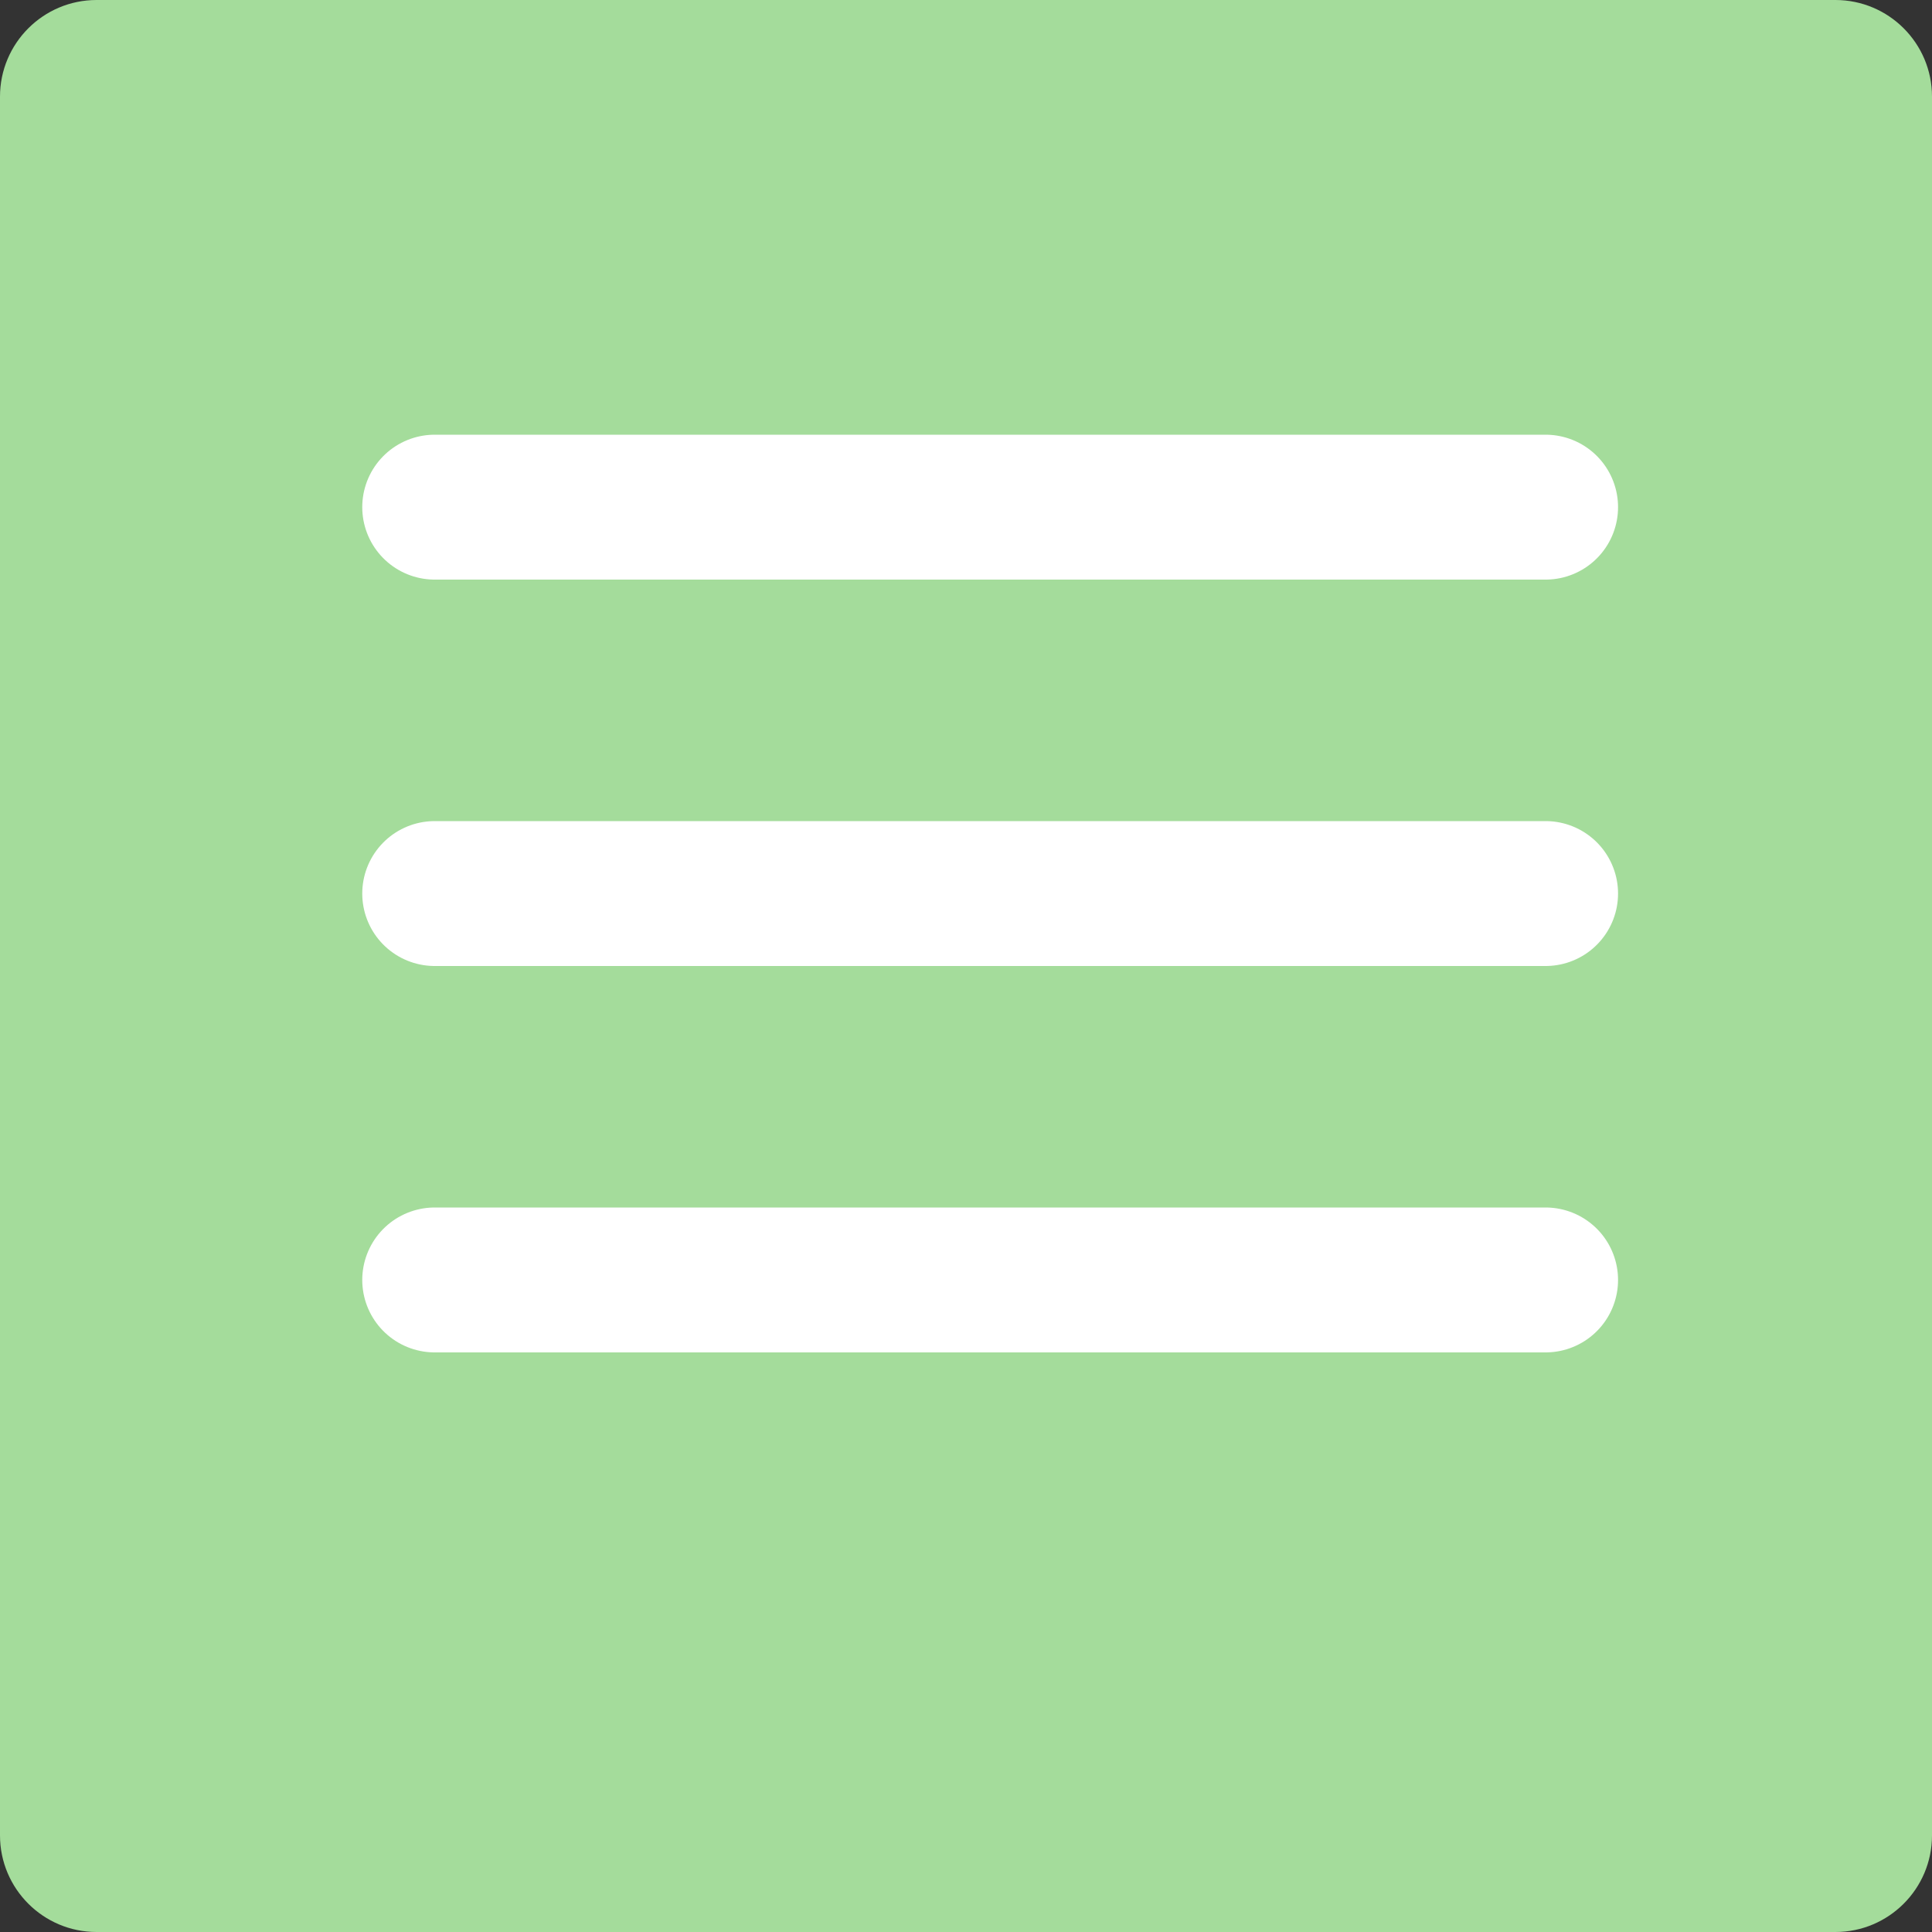 <?xml version="1.0" encoding="utf-8"?>
<!-- Generator: Adobe Illustrator 16.0.0, SVG Export Plug-In . SVG Version: 6.00 Build 0)  -->
<!DOCTYPE svg PUBLIC "-//W3C//DTD SVG 1.1//EN" "http://www.w3.org/Graphics/SVG/1.1/DTD/svg11.dtd">
<svg version="1.1" id="レイヤー_1" xmlns="http://www.w3.org/2000/svg" xmlns:xlink="http://www.w3.org/1999/xlink" x="0px"
	 y="0px" width="40px" height="40px" viewBox="0 0 40 40" enable-background="new 0 0 40 40" xml:space="preserve">
<rect x="0" y="0" width="40" height="40" fill="#333333" stroke="none"/>
<g>
	<path fill="#A4DC9B" d="M40,38c0,1.104-0.896,2-2,2H2c-1.104,0-2-0.896-2-2V2c0-1.104,0.896-2,2-2h36c1.104,0,2,0.896,2,2V38z"/>
	
		<line fill="none" stroke="#FFFFFF" stroke-width="3" stroke-linecap="round" stroke-linejoin="round" stroke-miterlimit="10" x1="9" y1="10.5" x2="32" y2="10.5"/>
	
		<line fill="none" stroke="#FFFFFF" stroke-width="3" stroke-linecap="round" stroke-linejoin="round" stroke-miterlimit="10" x1="9" y1="18.5" x2="32" y2="18.5"/>
	
		<line fill="none" stroke="#FFFFFF" stroke-width="3" stroke-linecap="round" stroke-linejoin="round" stroke-miterlimit="10" x1="9" y1="26.5" x2="32" y2="26.5"/>
</g>
</svg>
